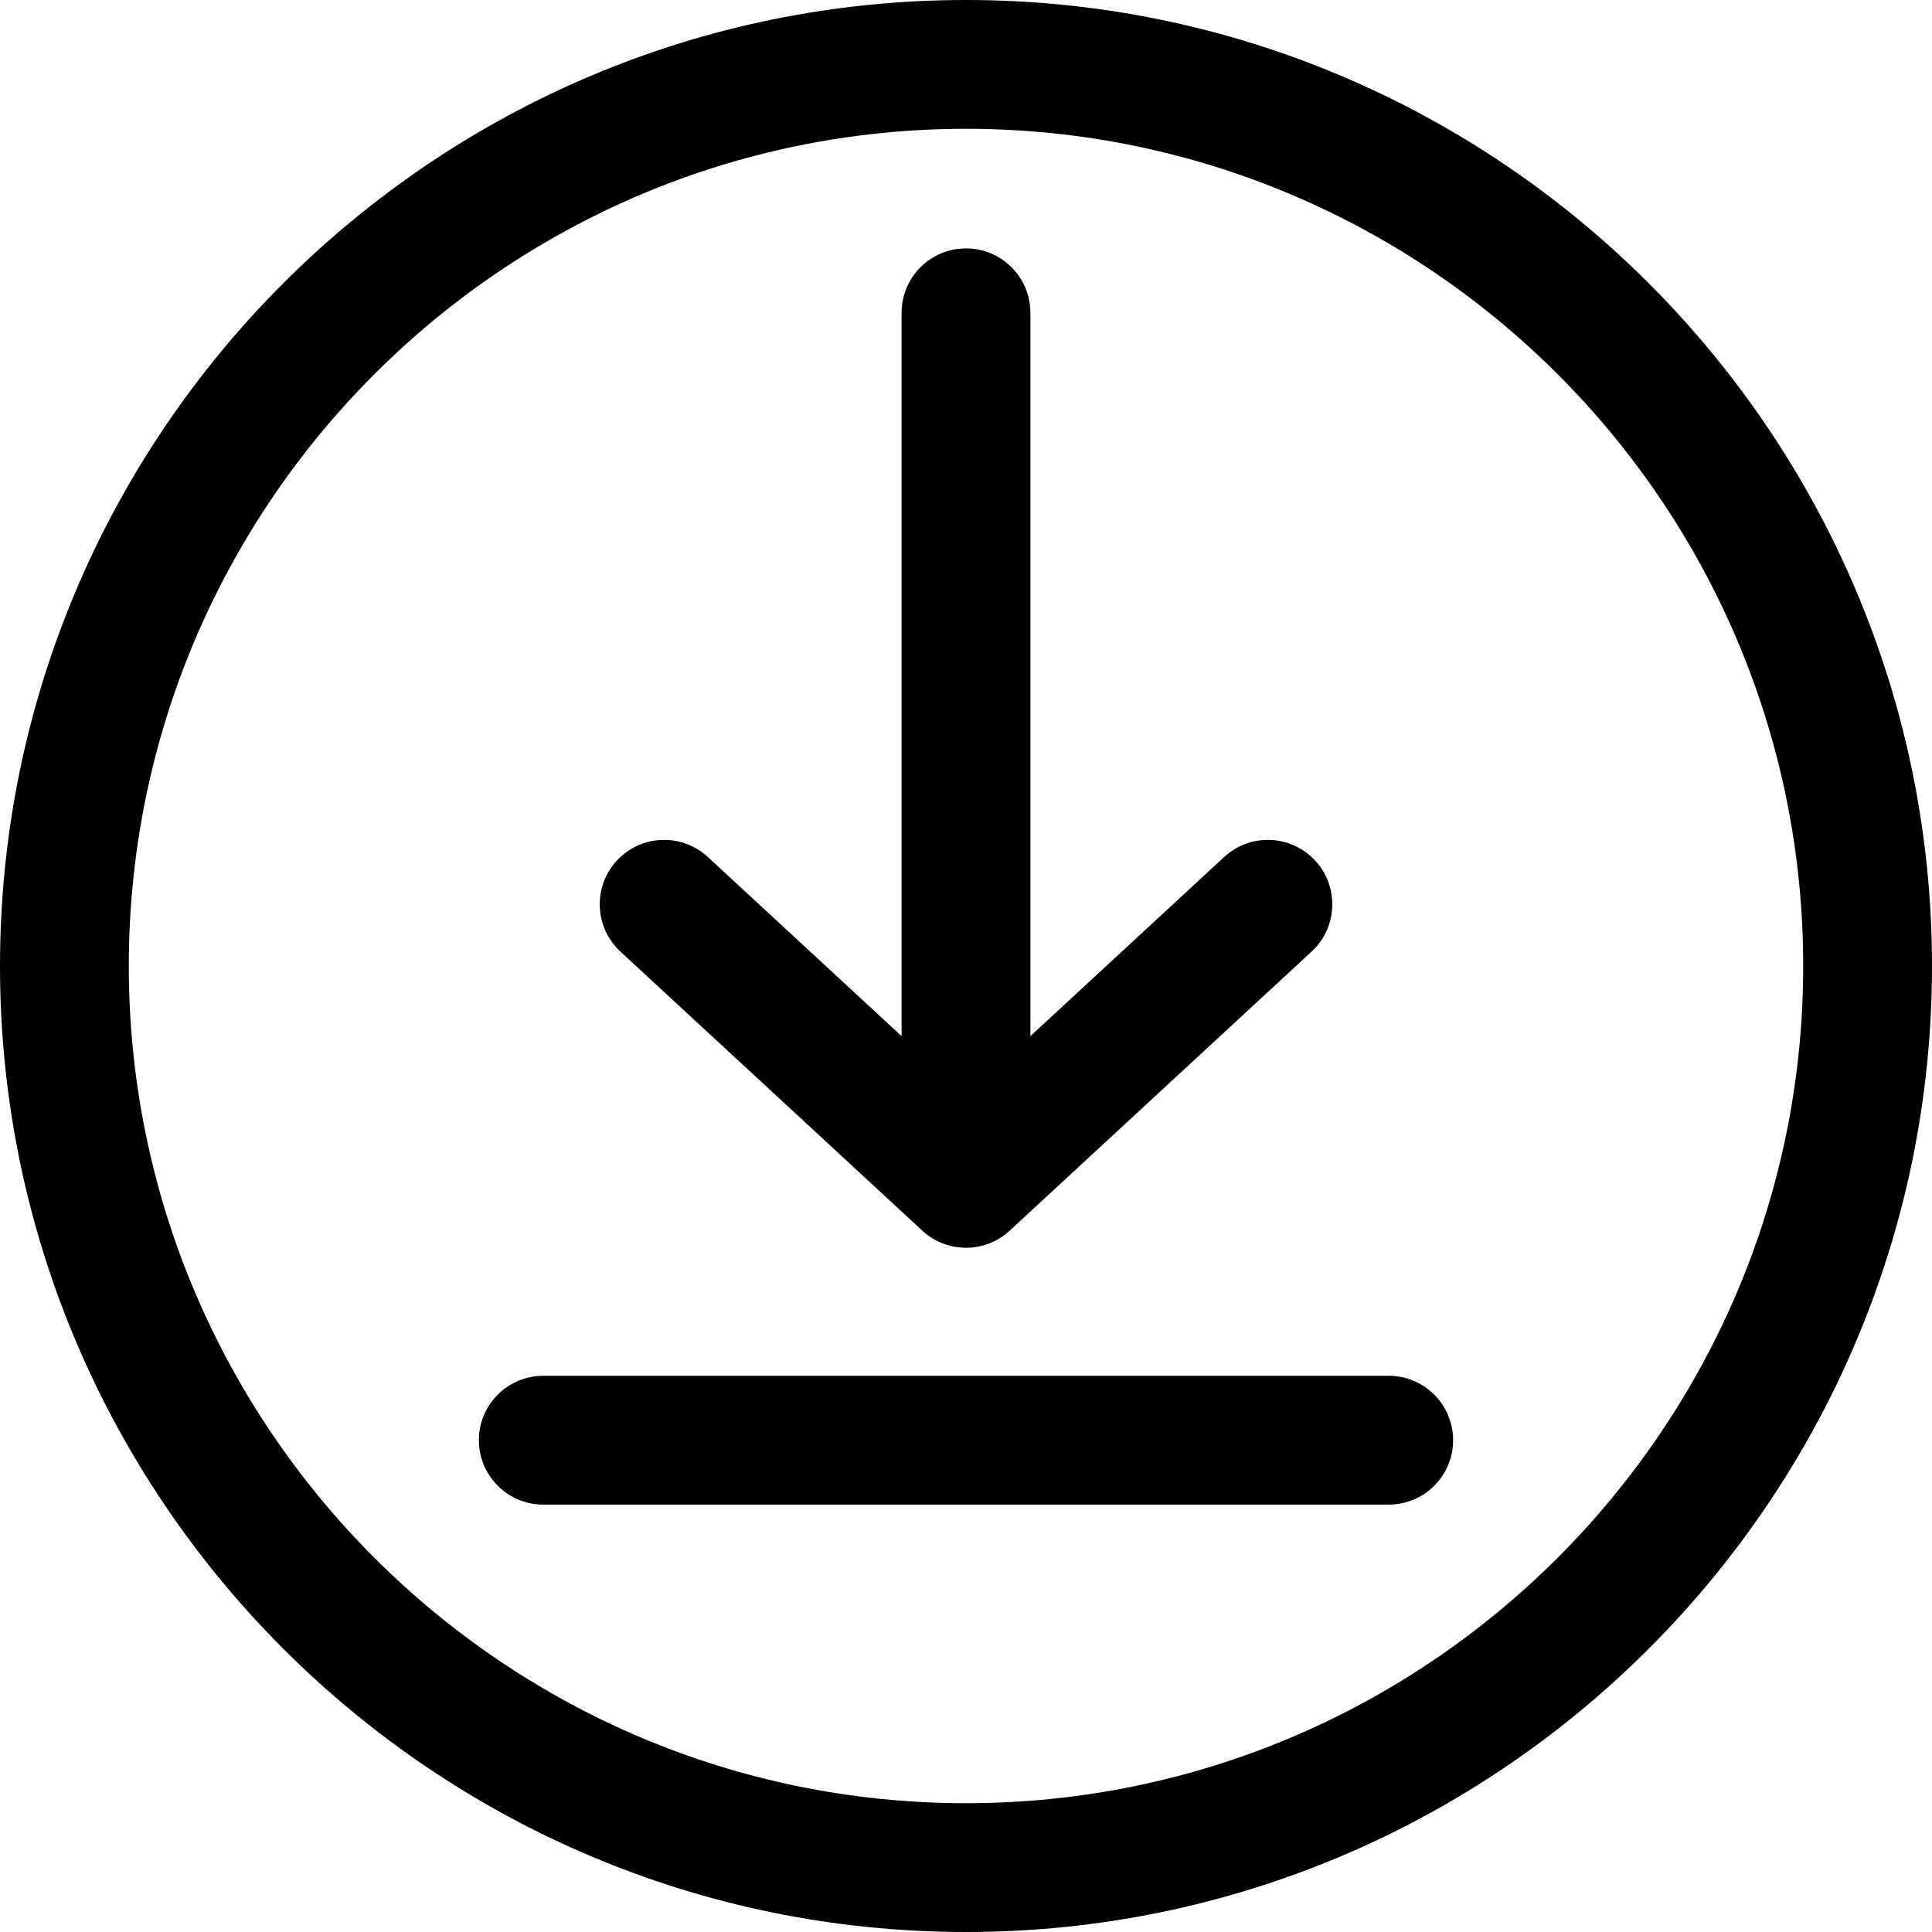 <?xml version="1.0" encoding="UTF-8"?><svg xmlns="http://www.w3.org/2000/svg" xmlns:xlink="http://www.w3.org/1999/xlink" height="500.0" preserveAspectRatio="xMidYMid meet" version="1.0" viewBox="0.0 0.0 500.0 500.0" width="500.0" zoomAndPan="magnify"><g id="change1_1"><path d="M160.567,246.273c-6.763-6.25-7.174-16.797-0.928-23.551c6.258-6.771,16.801-7.17,23.551-0.928 l50.142,46.353V80.953c0-9.204,7.463-16.667,16.667-16.667s16.667,7.463,16.667,16.667v187.194l50.147-46.354 c6.746-6.25,17.285-5.843,23.552,0.928c6.25,6.755,5.835,17.301-0.928,23.551l-78.125,72.217 c-3.19,2.954-7.251,4.427-11.312,4.427s-8.122-1.473-11.312-4.427L160.567,246.273z M359.399,356.055H140.601 c-9.204,0-16.667,7.463-16.667,16.667s7.463,16.667,16.667,16.667h218.799c9.204,0,16.667-7.463,16.667-16.667 S368.603,356.055,359.399,356.055z M500,250c0,137.85-112.15,250-250,250S0,387.85,0,250S112.15,0,250,0 S500,112.15,500,250z M466.667,250c0-119.47-97.192-216.667-216.667-216.667 C130.53,33.333,33.333,130.53,33.333,250c0,119.474,97.197,216.667,216.667,216.667 C369.474,466.667,466.667,369.474,466.667,250z" fill="inherit"/></g></svg>